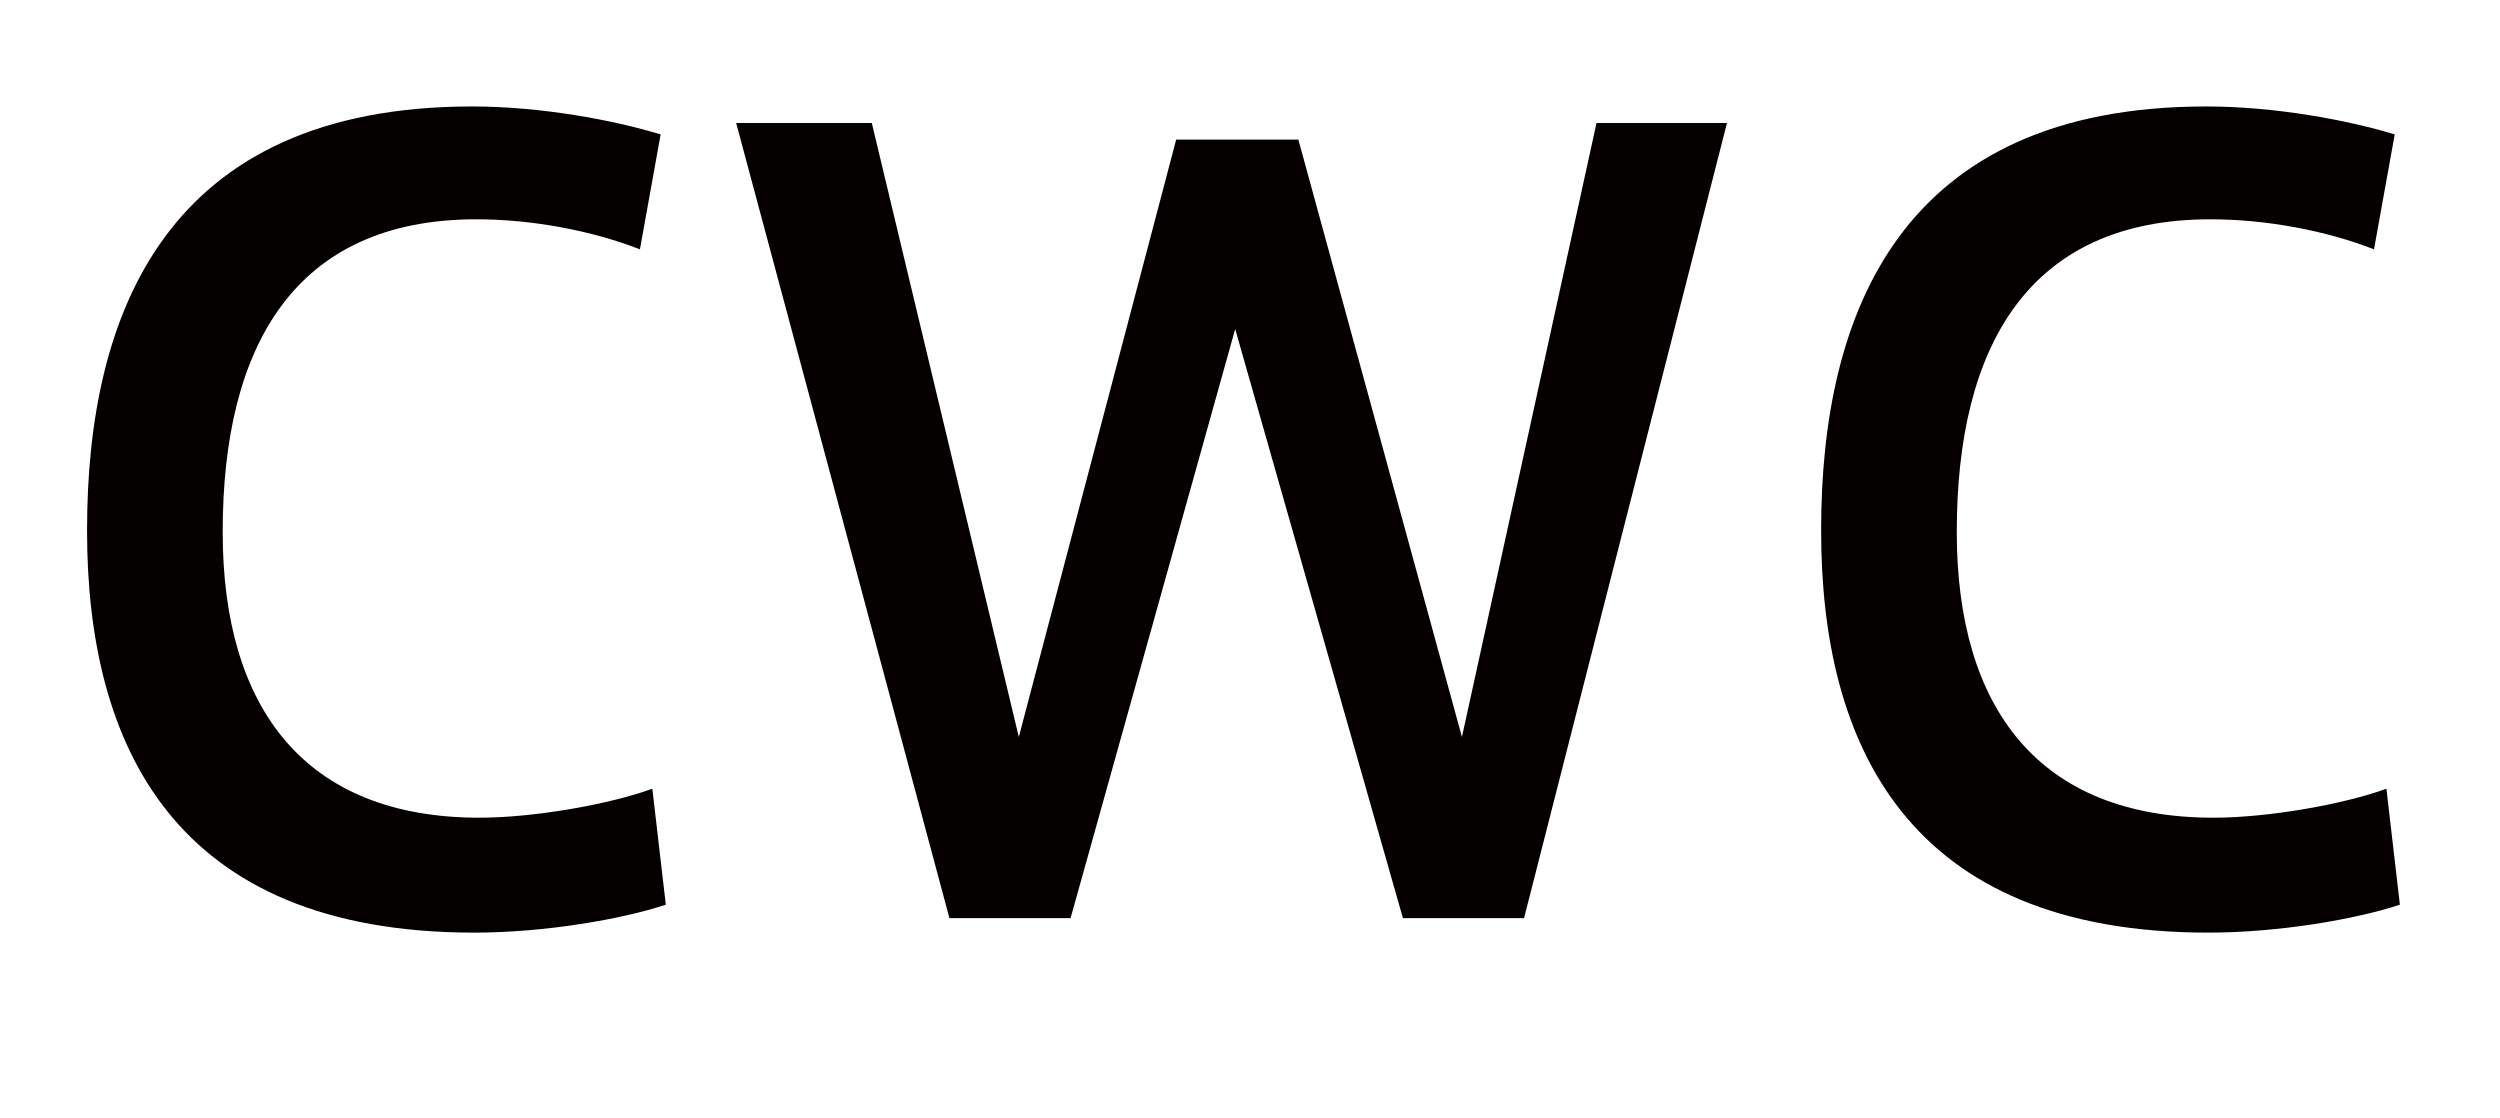 <?xml version="1.0" encoding="utf-8"?>
<!-- Generator: Adobe Illustrator 15.1.0, SVG Export Plug-In . SVG Version: 6.00 Build 0)  -->
<!DOCTYPE svg PUBLIC "-//W3C//DTD SVG 1.1//EN" "http://www.w3.org/Graphics/SVG/1.1/DTD/svg11.dtd">
<svg version="1.1" id="レイヤー_1" xmlns="http://www.w3.org/2000/svg" xmlns:xlink="http://www.w3.org/1999/xlink" x="0px"
	 y="0px" width="171px" height="76.5px" viewBox="0 0 171 76.5" enable-background="new 0 0 171 76.5" xml:space="preserve">
<g>
	<path fill="#040000" d="M5.955,36.245c0-14.871,5.453-28.963,26.344-28.963c4.674,0,9.631,0.92,12.889,1.912l-1.417,7.861
		C40.513,15.779,36.406,15,32.582,15c-12.464,0-17.35,8.71-17.35,21.386c0,12.039,5.595,19.545,17.562,19.545
		c3.753,0,8.923-0.921,11.826-1.982l0.921,7.931c-2.975,0.992-8.286,1.912-13.101,1.912c-20.607,0-26.485-12.888-26.485-27.477
		V36.245z"/>
	<path fill="#040000" d="M109.202,8.414h8.923l-13.88,54.387h-8.285L84.487,22.506l-11.26,40.294h-8.286L50.354,8.414h9.277
		l10.056,41.994L80.451,9.547h8.356l11.189,40.861L109.202,8.414z"/>
	<path fill="#040000" d="M124.566,36.245c0-14.871,5.453-28.963,26.344-28.963c4.674,0,9.631,0.92,12.889,1.912l-1.417,7.861
		C159.125,15.779,155.018,15,151.193,15c-12.464,0-17.35,8.71-17.35,21.386c0,12.039,5.595,19.545,17.562,19.545
		c3.753,0,8.923-0.921,11.826-1.982l0.921,7.931c-2.975,0.992-8.286,1.912-13.101,1.912c-20.607,0-26.485-12.888-26.485-27.477
		V36.245z"/>
</g>
</svg>
